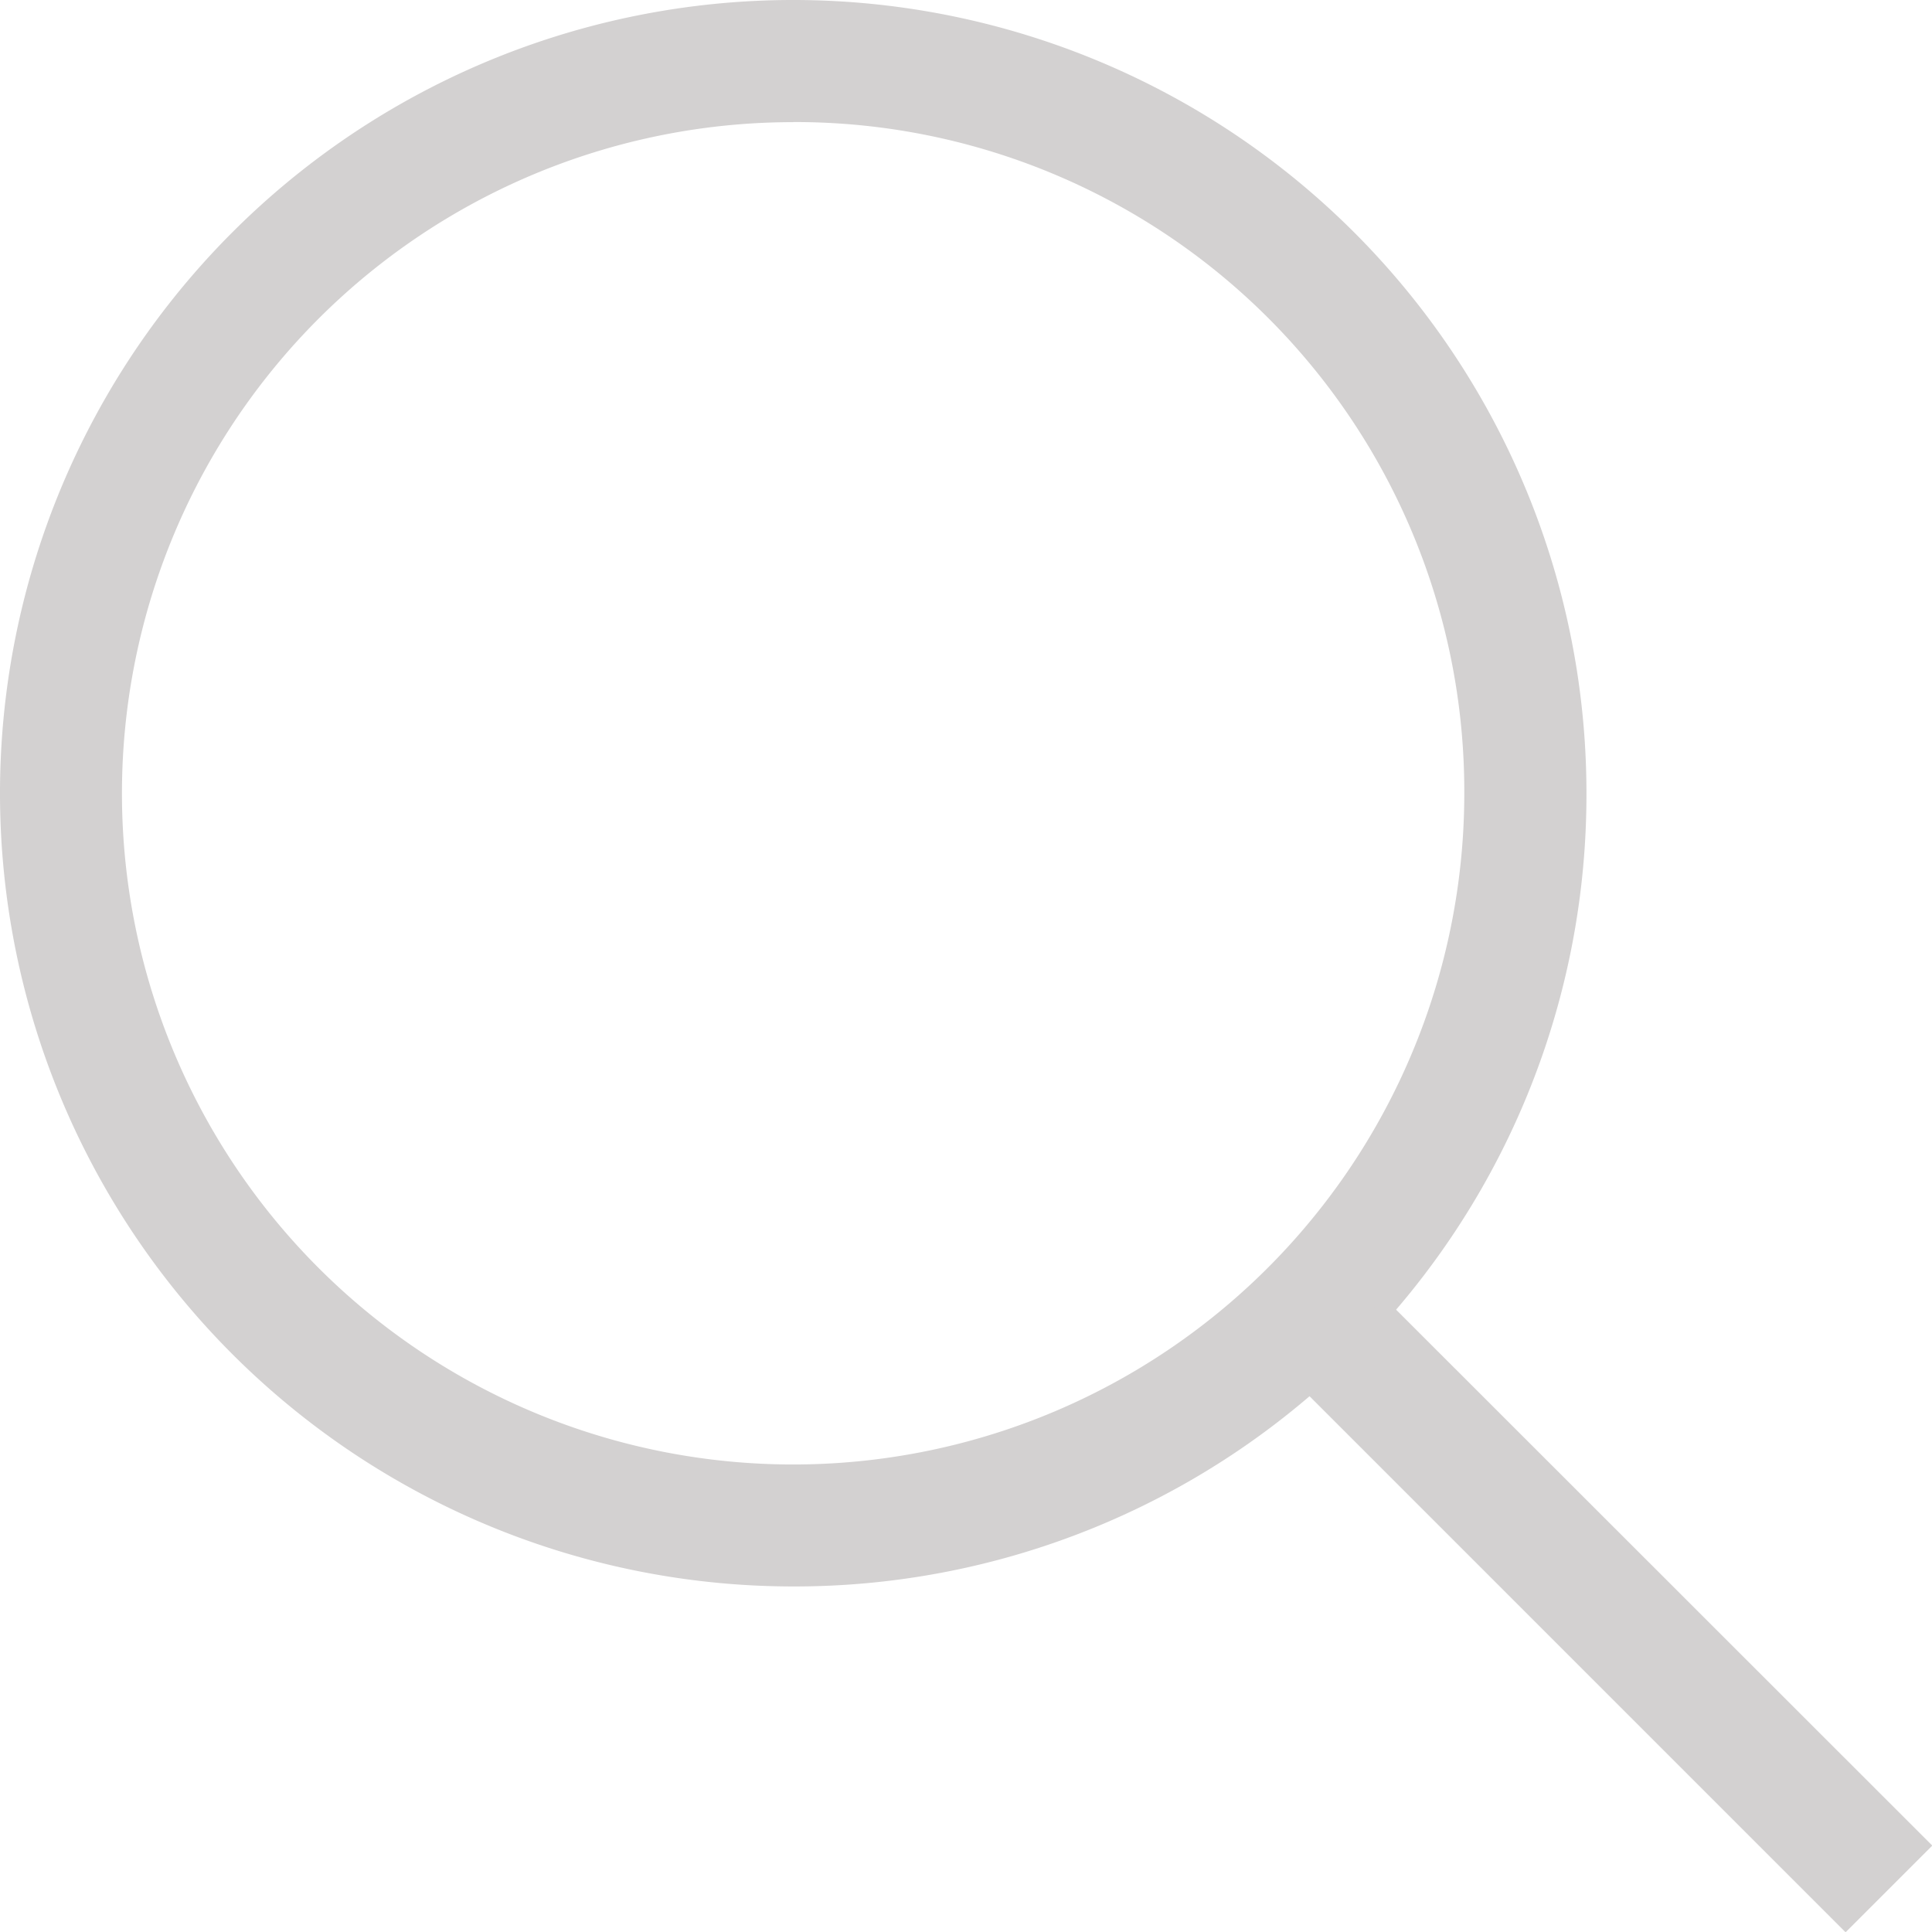 <svg xmlns="http://www.w3.org/2000/svg" width="20.055" height="20.054" viewBox="0 0 20.055 20.054">
  <g id="_1" data-name="1" transform="translate(-7.2 -7.2)">
    <path id="Path_1" data-name="Path 1" d="M15.434,23.668a8.234,8.234,0,1,1,8.234-8.234A8.218,8.218,0,0,1,15.434,23.668Zm0-15.2A6.967,6.967,0,1,0,22.4,15.434,6.947,6.947,0,0,0,15.434,8.467Z" transform="translate(0 0)" fill="#d3d1d1"/>
    <path id="Path_2" data-name="Path 2" d="M23.409,22.512,29.1,28.2l-.9.9-5.688-5.688Z" transform="translate(-1.842 -1.842)" fill="#d3d1d1"/>
  </g>
</svg>
